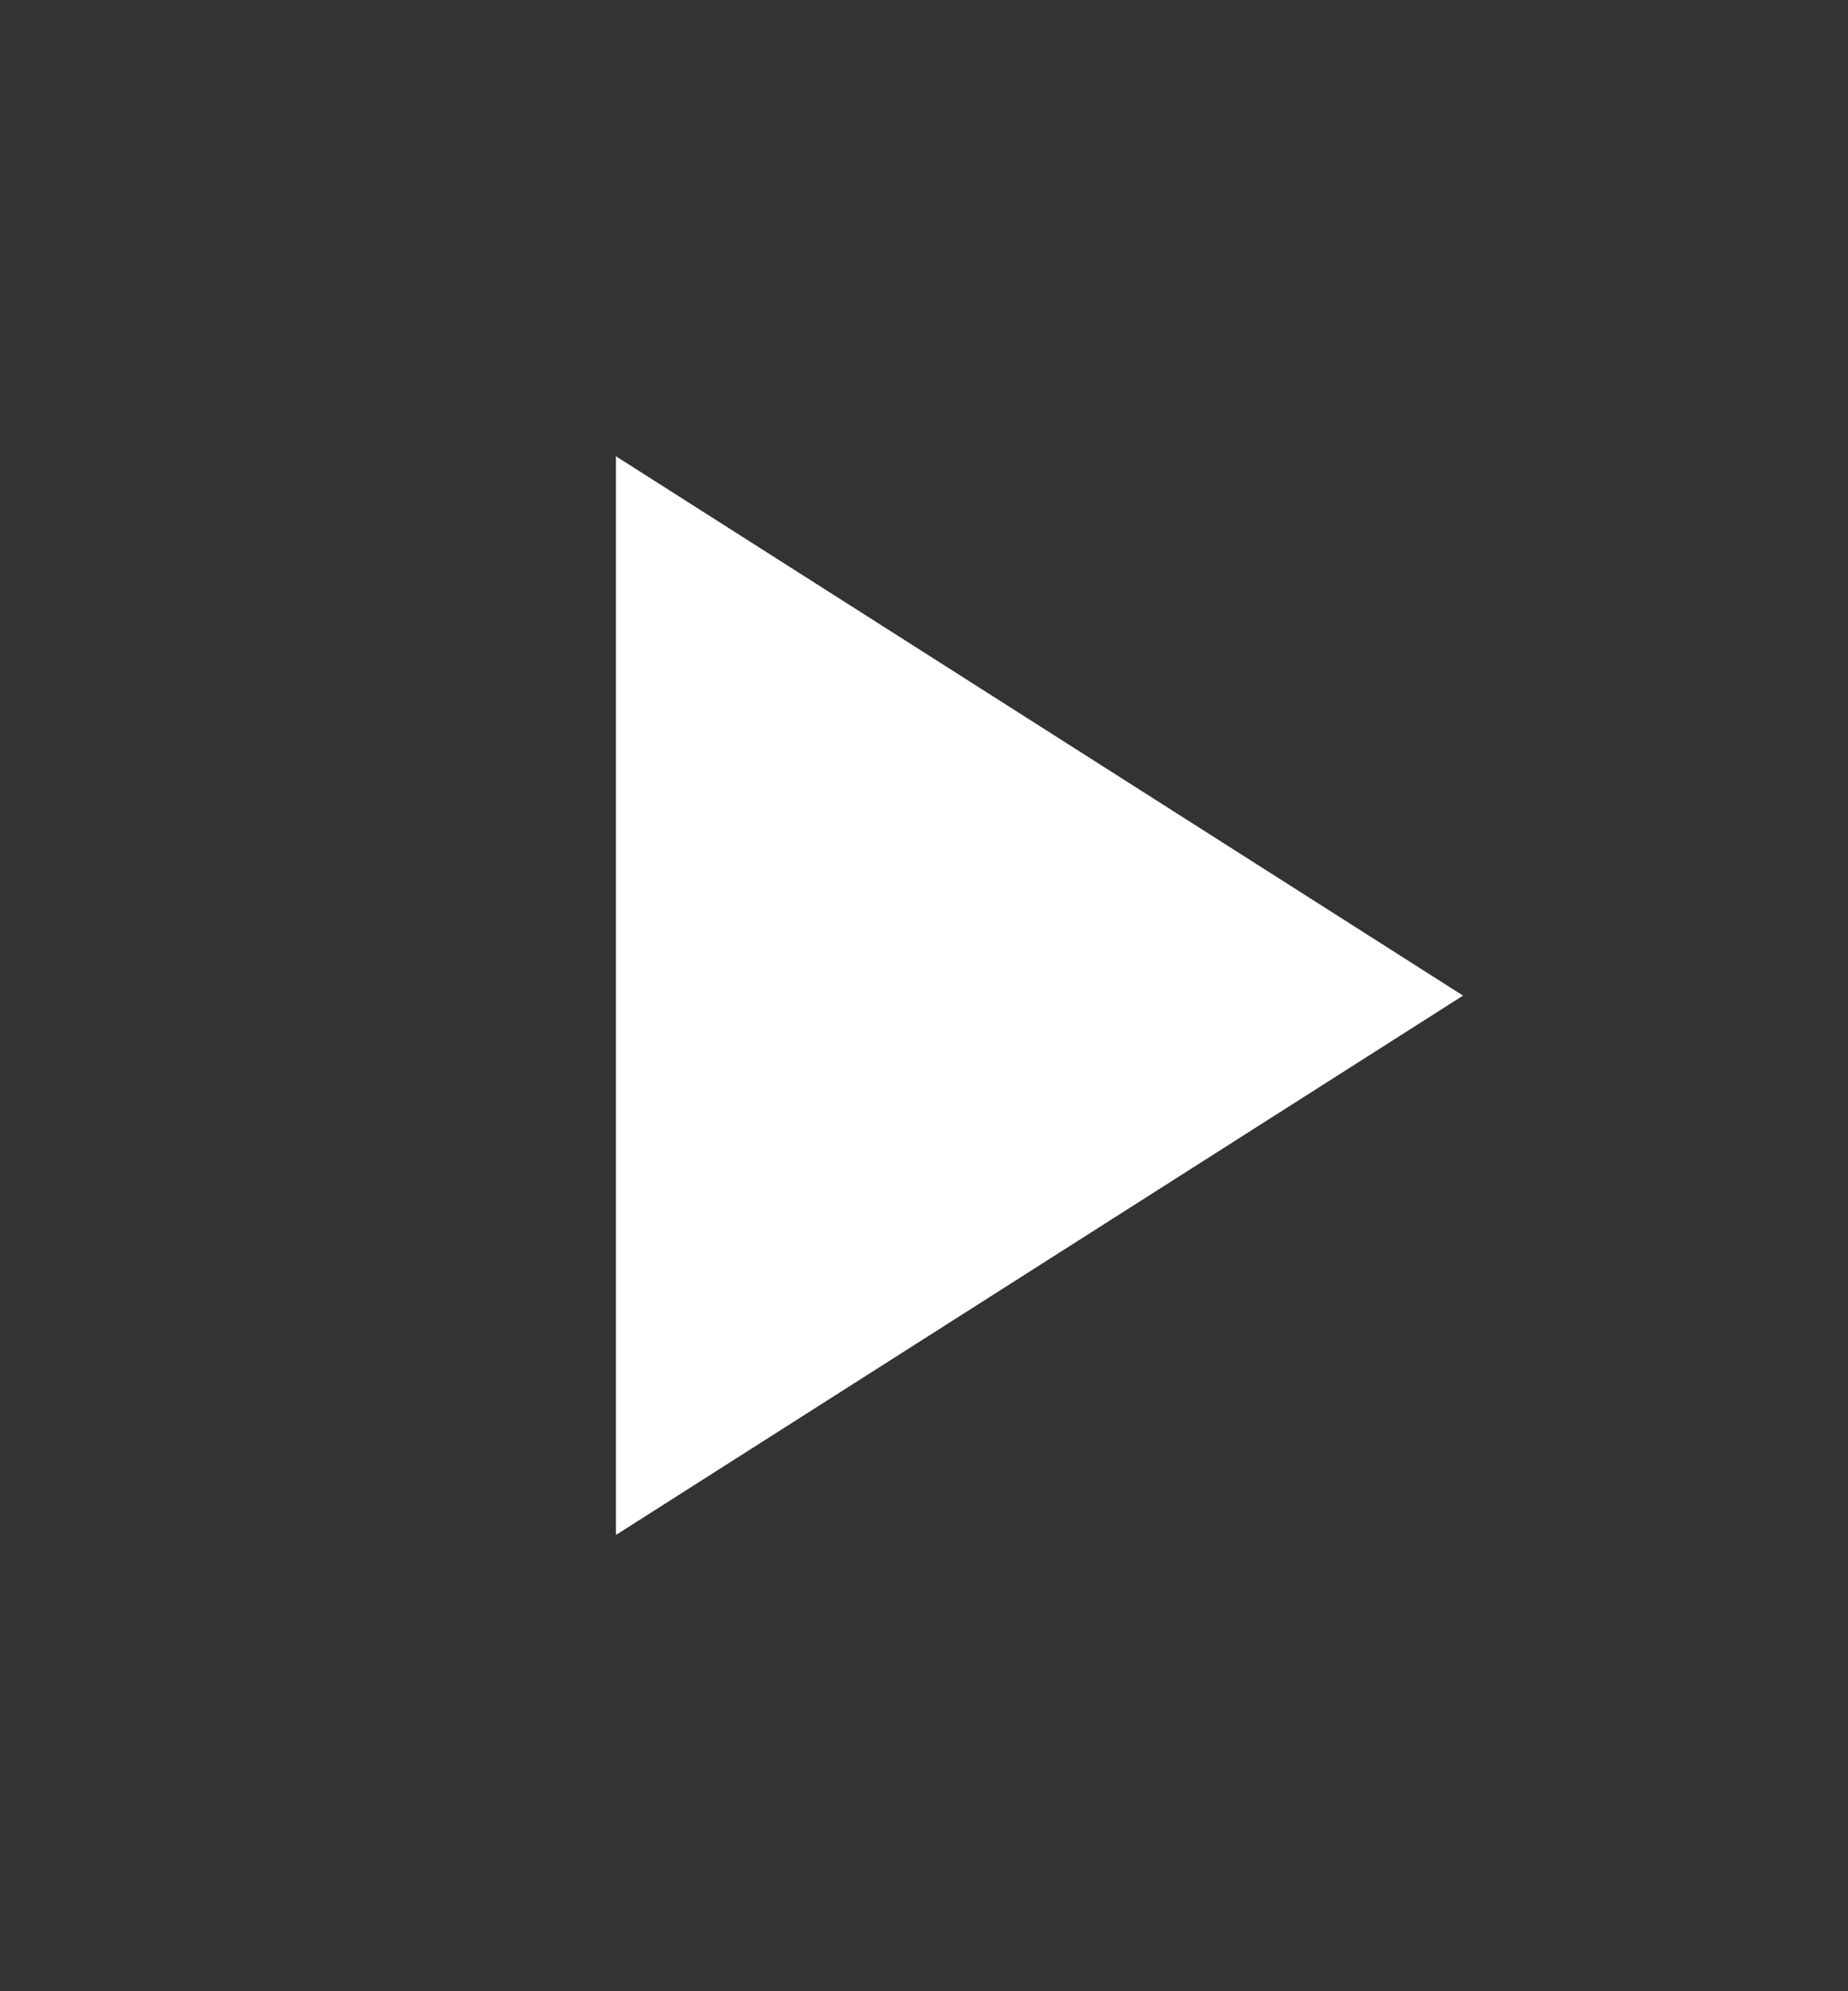 <svg width="13" height="14" viewBox="0 0 13 14" fill="none" xmlns="http://www.w3.org/2000/svg">
<rect x="0" y="0" width="13" height="14" fill="#333333" stroke="none"/>
<path d="M4.333 10.792V3.208L10.292 7L4.333 10.792Z" fill="white"/>
</svg>
